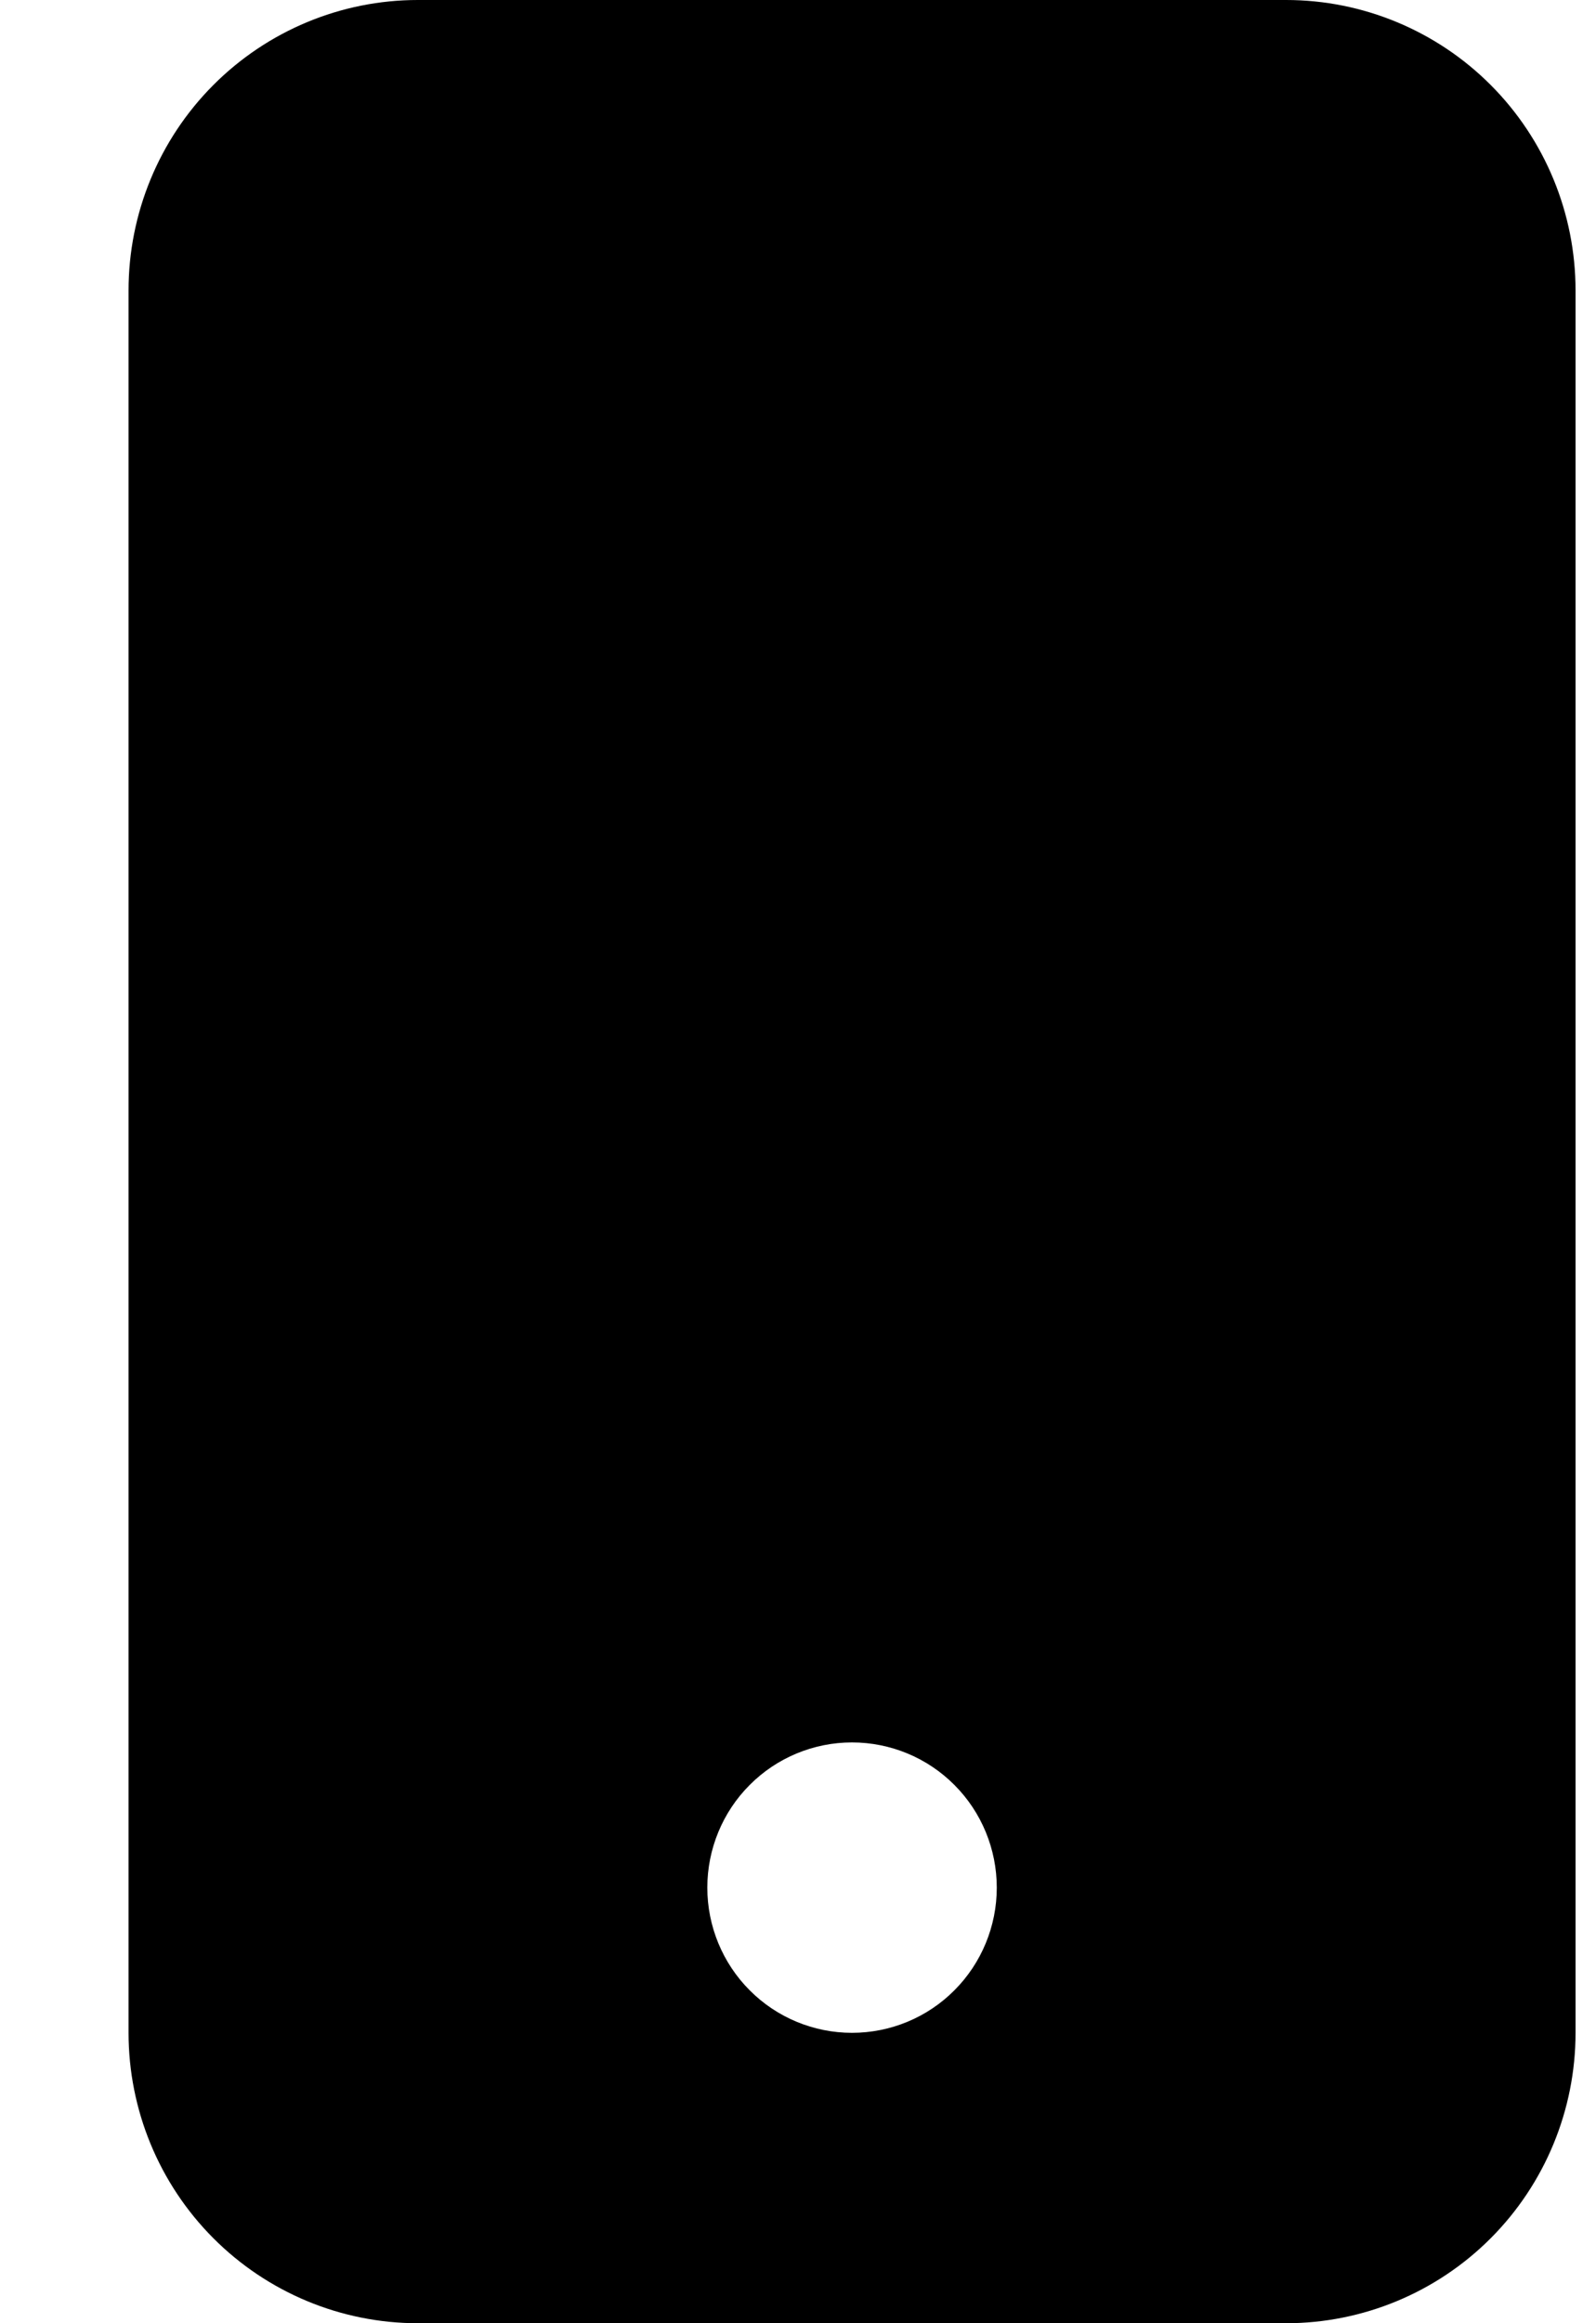 <svg width="11" height="16" viewBox="0 0 11 16" fill="none" xmlns="http://www.w3.org/2000/svg">
<path d="M0.886 2C0.886 1.47 1.096 0.961 1.47 0.586C1.844 0.211 2.351 0 2.88 0L8.864 0C9.393 0 9.901 0.211 10.275 0.586C10.649 0.961 10.859 1.47 10.859 2V14C10.859 14.53 10.649 15.039 10.275 15.414C9.901 15.789 9.393 16 8.864 16H2.88C2.351 16 1.844 15.789 1.47 15.414C1.096 15.039 0.886 14.53 0.886 14V2ZM6.87 13C6.87 12.735 6.765 12.48 6.578 12.293C6.391 12.105 6.137 12 5.872 12C5.608 12 5.354 12.105 5.167 12.293C4.98 12.48 4.875 12.735 4.875 13C4.875 13.265 4.98 13.52 5.167 13.707C5.354 13.895 5.608 14 5.872 14C6.137 14 6.391 13.895 6.578 13.707C6.765 13.52 6.87 13.265 6.87 13Z" fill="black"/>
</svg>

